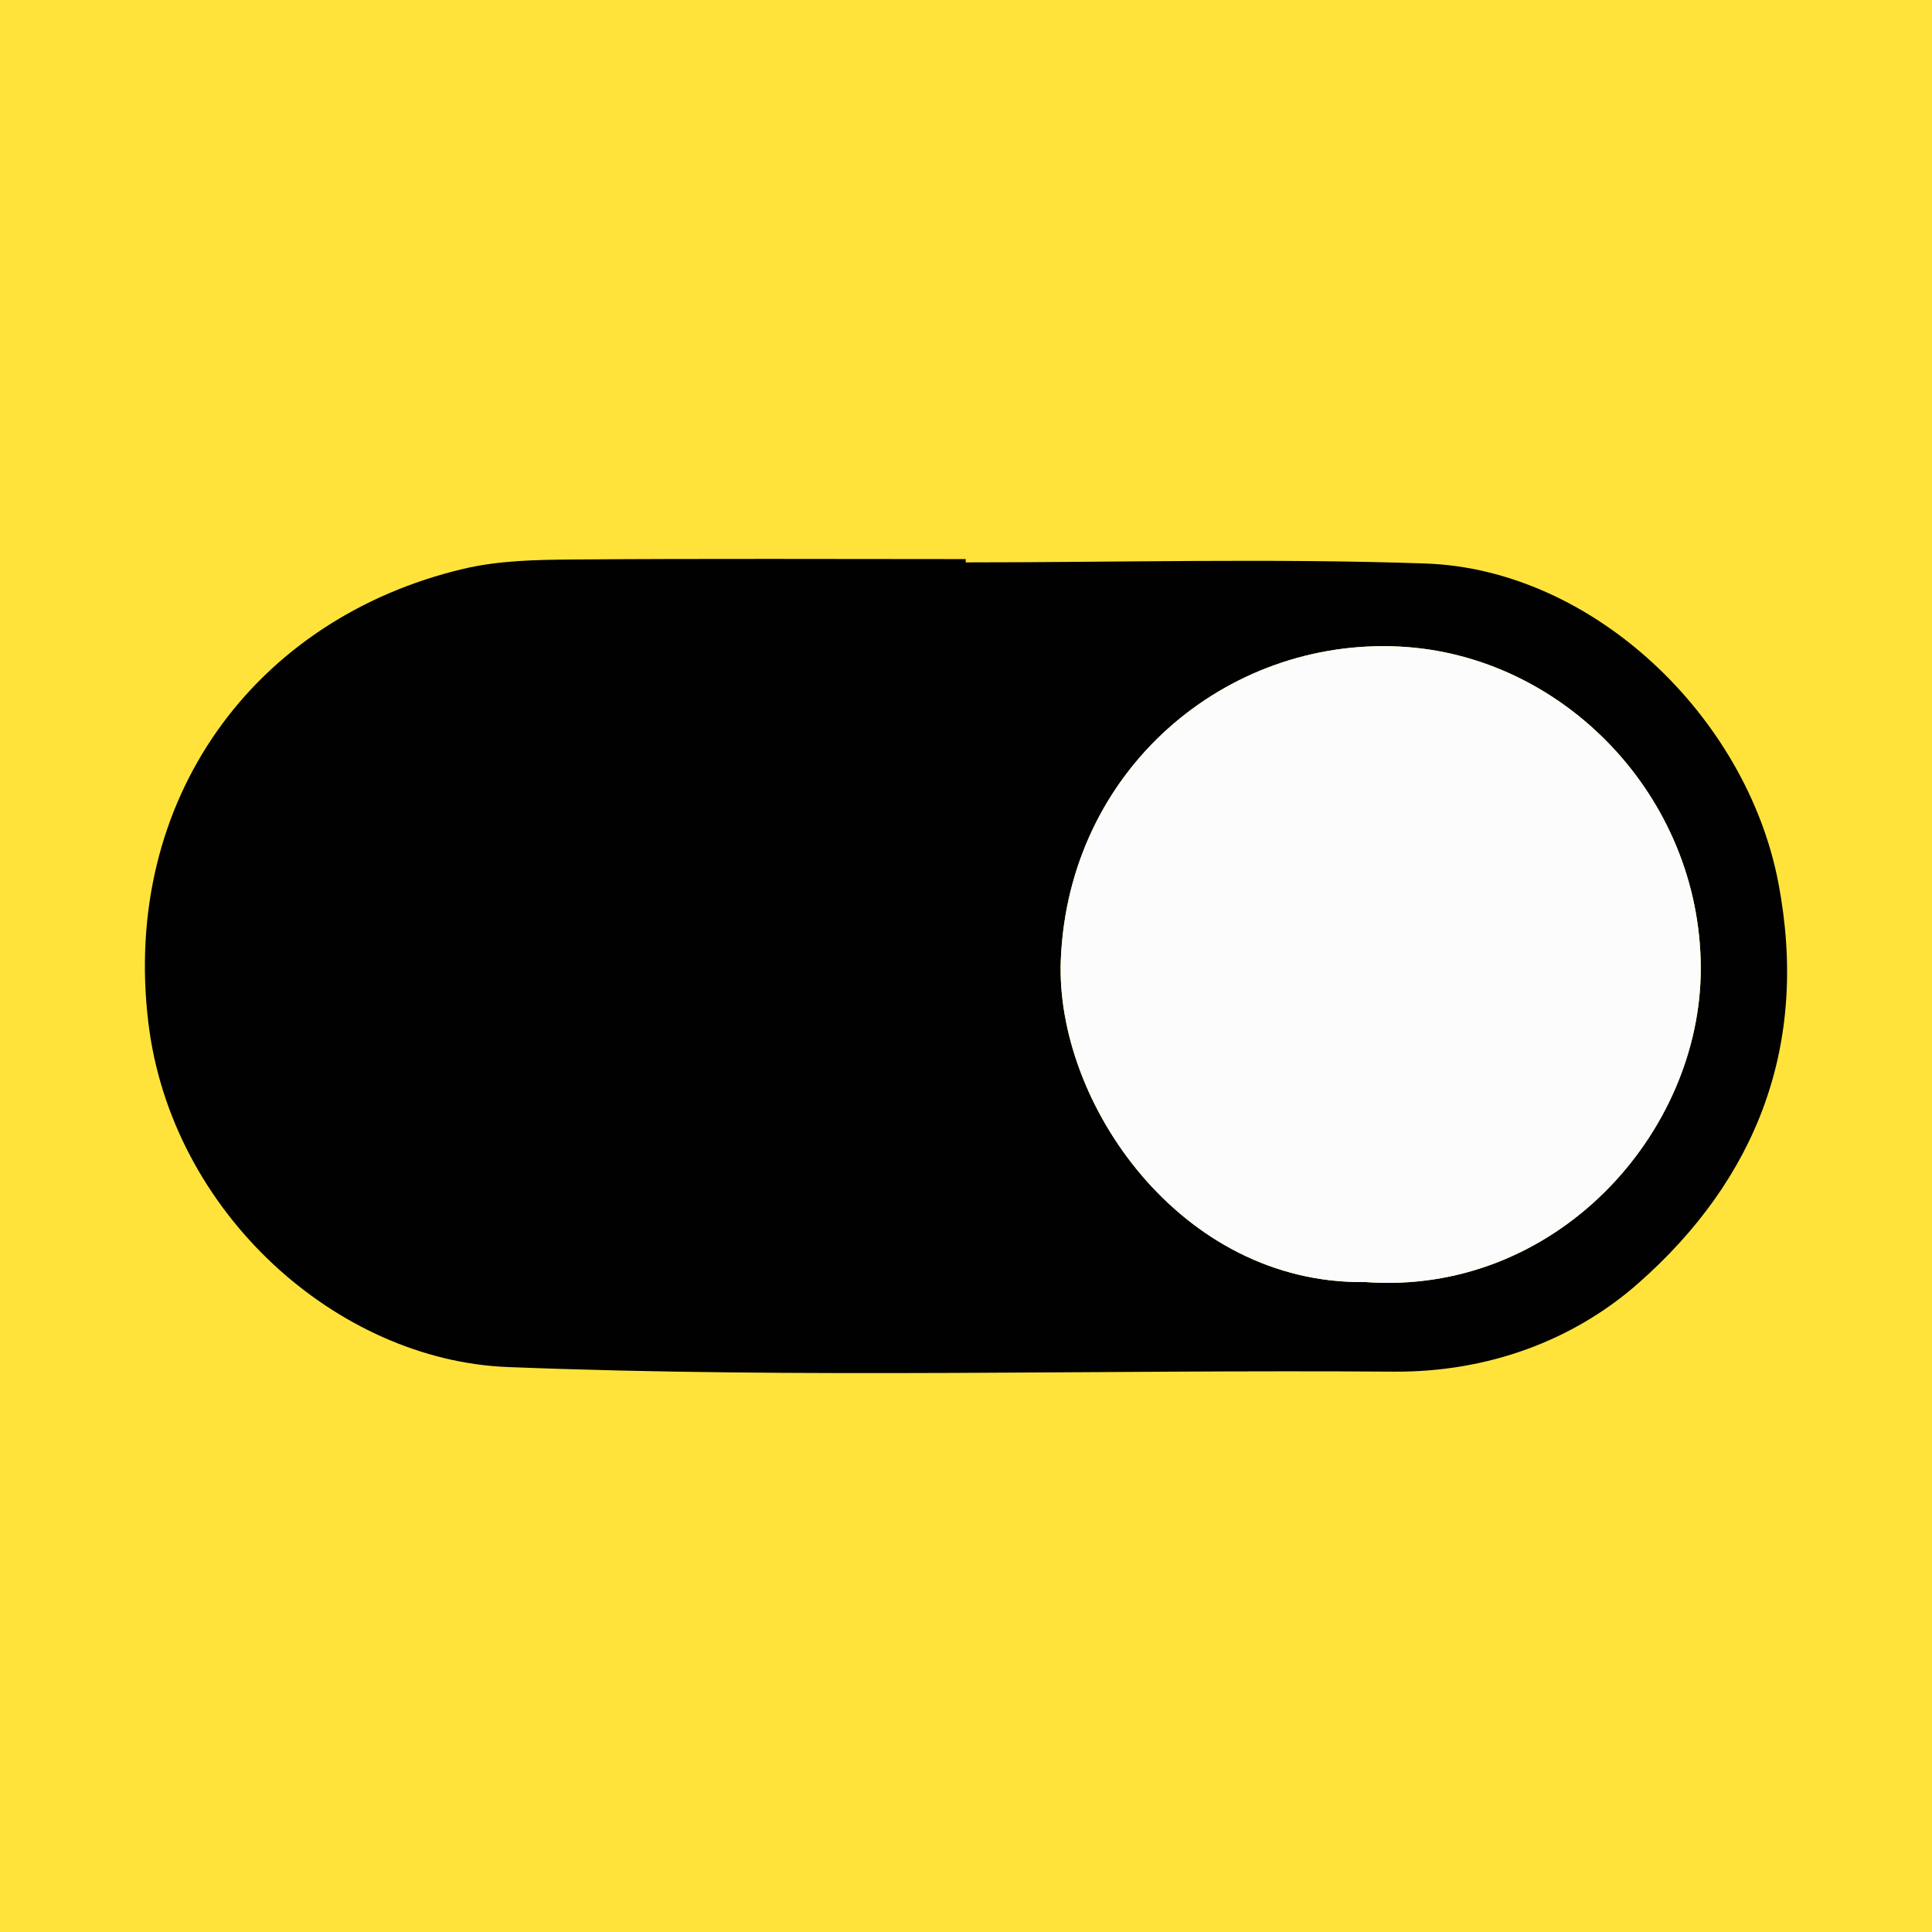 <svg width="200" height="200" viewBox="0 0 200 200" fill="none" xmlns="http://www.w3.org/2000/svg">
<rect x="0" y="0" width="200" height="200" fill="#808080" stroke="none"/>
<g clip-path="url(#clip0_6_29616)">
<path d="M200 0H0V200H200V0Z" fill="#FFE33B"/>
<path d="M99.971 58.218C115.838 58.218 131.72 57.786 147.568 58.334C164.92 58.934 180.763 74.167 184.075 91.292C187.342 108.184 181.822 122.07 169.598 132.842C162.859 138.781 153.996 142.064 144.278 141.993C113.701 141.771 83.111 142.726 52.549 141.515C34.9 140.815 17.744 125.566 15.36 105.89C12.561 82.794 26.305 64.008 47.997 58.879C51.64 58.018 55.524 57.949 59.299 57.919C72.855 57.811 86.413 57.877 99.97 57.877C99.971 57.991 99.971 58.105 99.971 58.218ZM141.335 132.718C161.041 134.151 176.117 117.308 176.063 100.171C176.007 82.465 161.826 67.793 144.896 66.934C126.894 66.02 110.606 79.687 109.816 99.37C109.226 114.089 122.199 132.996 141.335 132.718Z" fill="#010101"/>
<path d="M141.335 132.718C122.199 132.996 109.226 114.089 109.816 99.37C110.606 79.687 126.894 66.02 144.896 66.934C161.825 67.794 176.006 82.466 176.063 100.171C176.117 117.307 161.041 134.151 141.335 132.718Z" fill="#FCFCFC"/>
</g>
<defs>
<clipPath id="clip0_6_29616">
<rect width="200" height="200" fill="white"/>
</clipPath>
</defs>
</svg>
